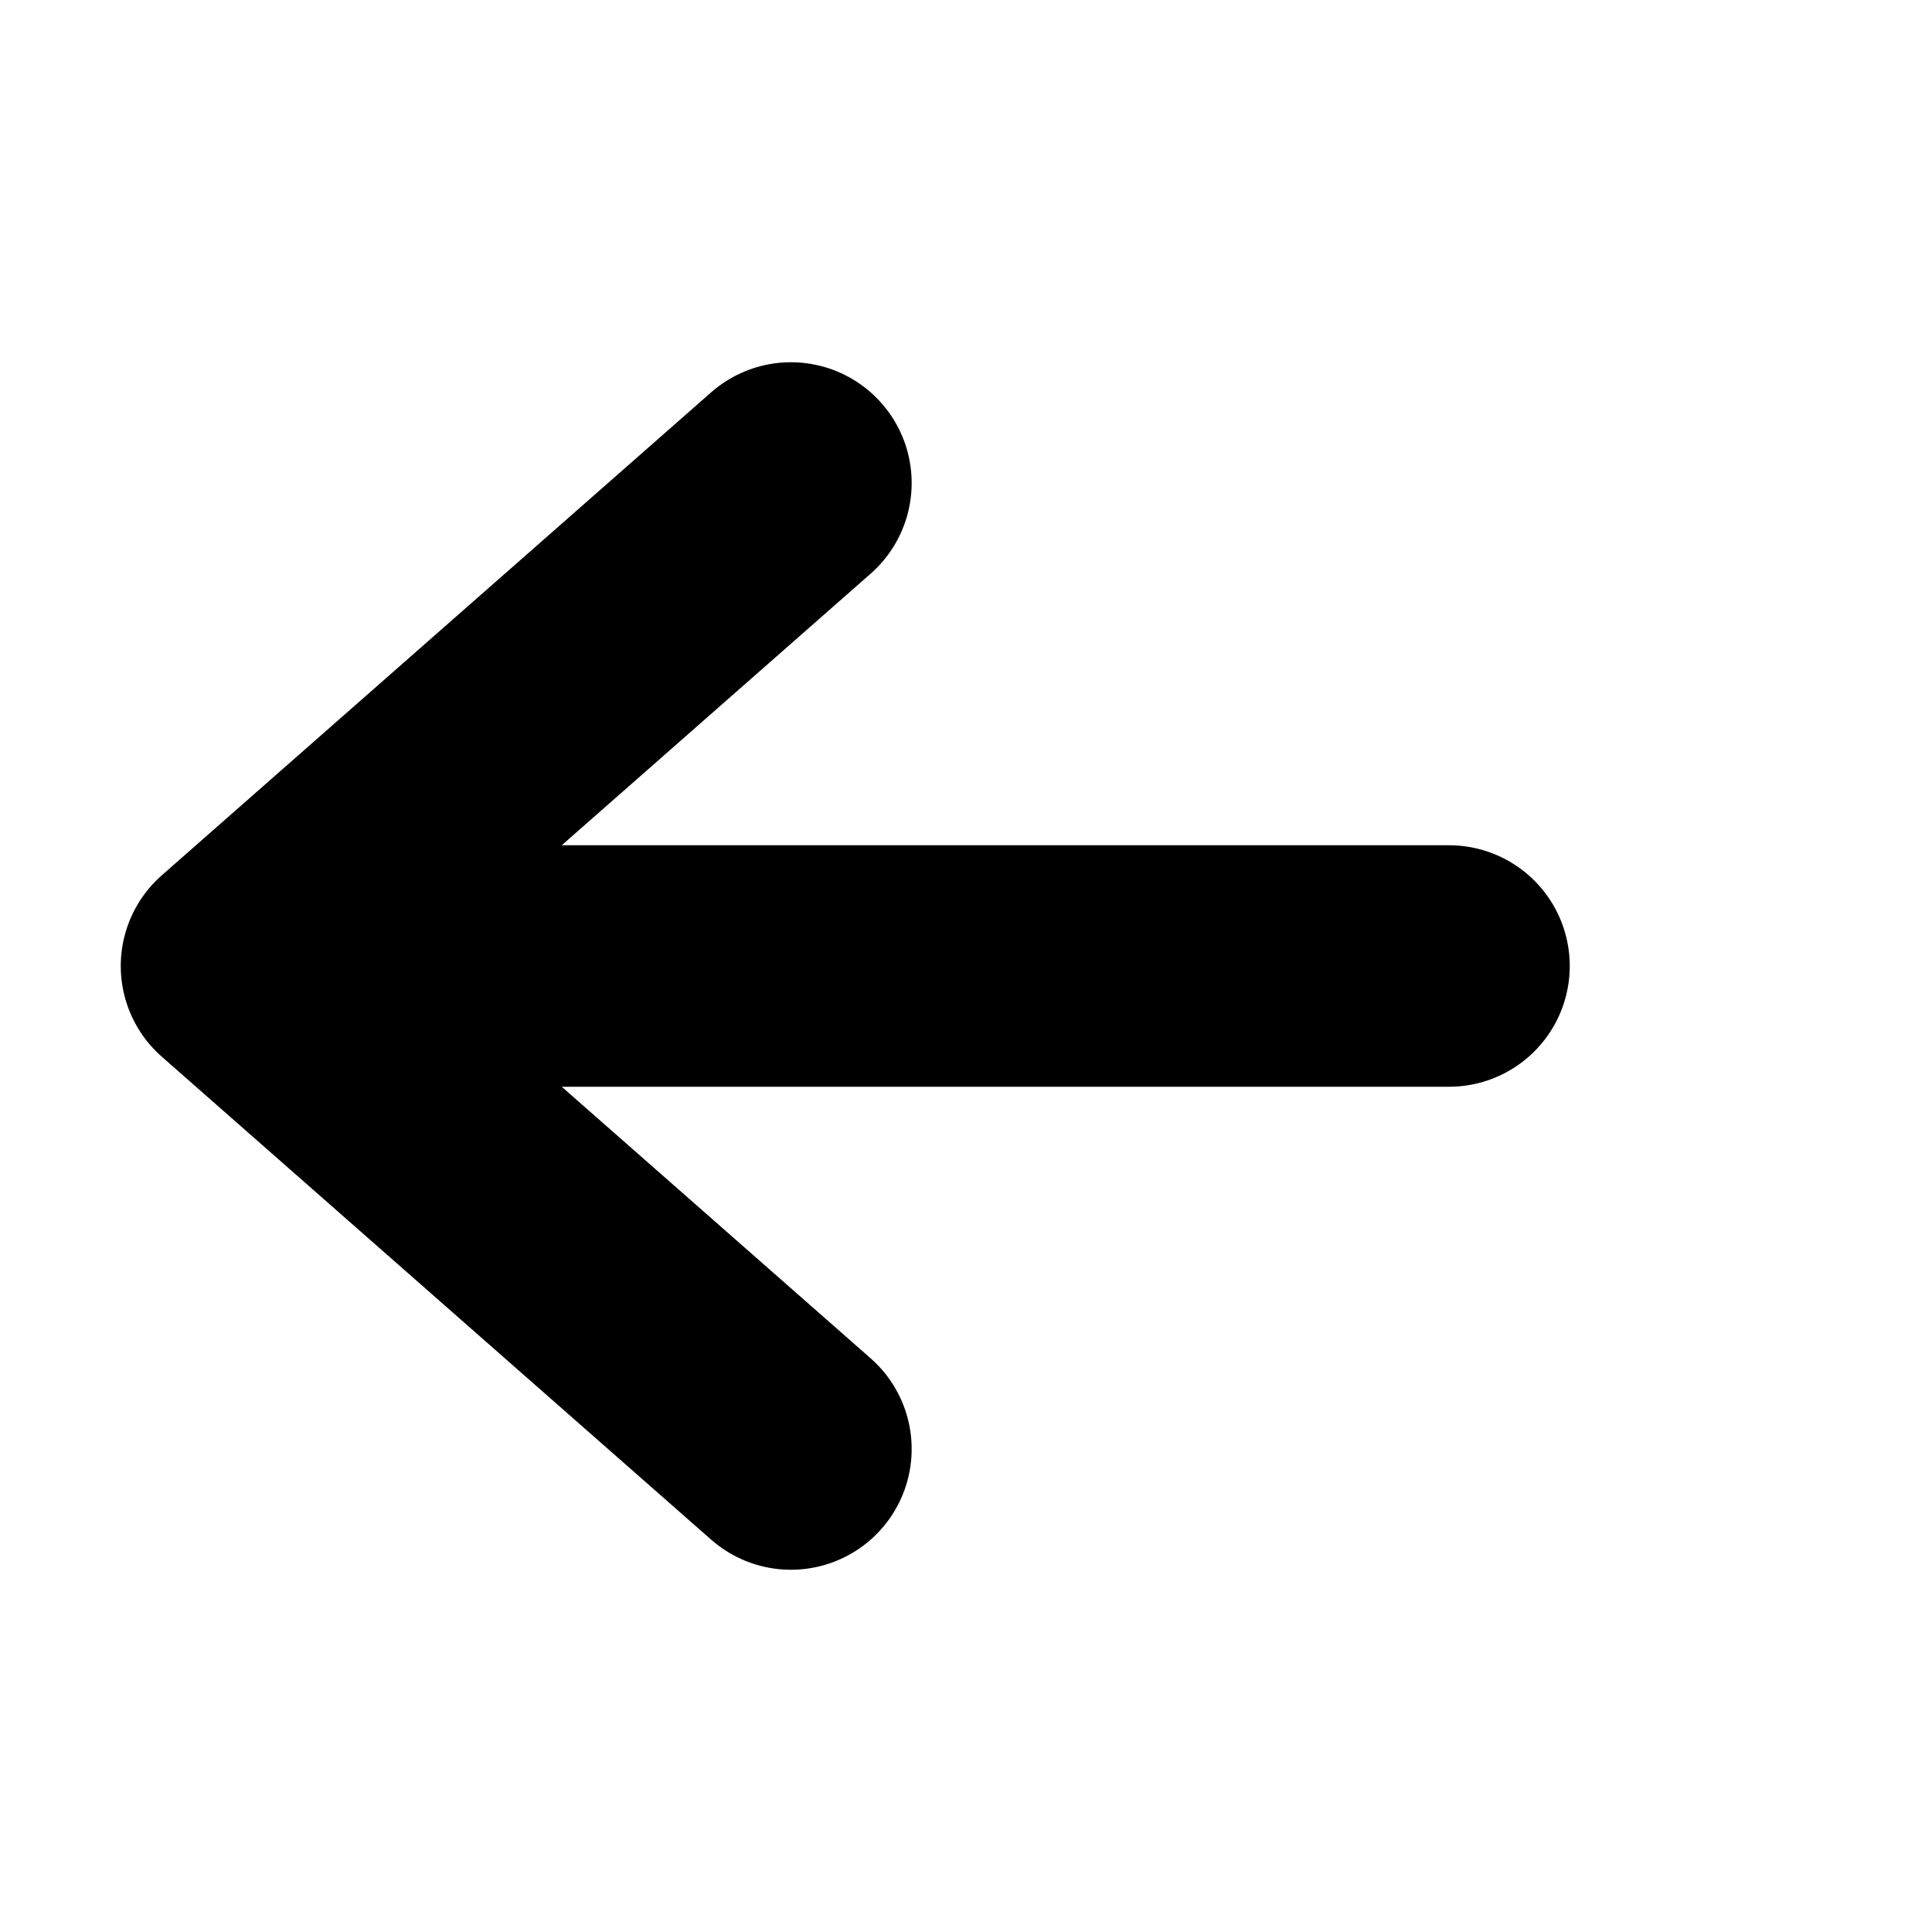 <svg width="16" height="16" viewBox="0 0 16 16" fill="none" xmlns="http://www.w3.org/2000/svg">
<path d="M2 8H12M2 8L6.55 4M2 8L6.55 12" stroke="black" stroke-width="2" stroke-linecap="round" stroke-linejoin="round"/>
</svg>
